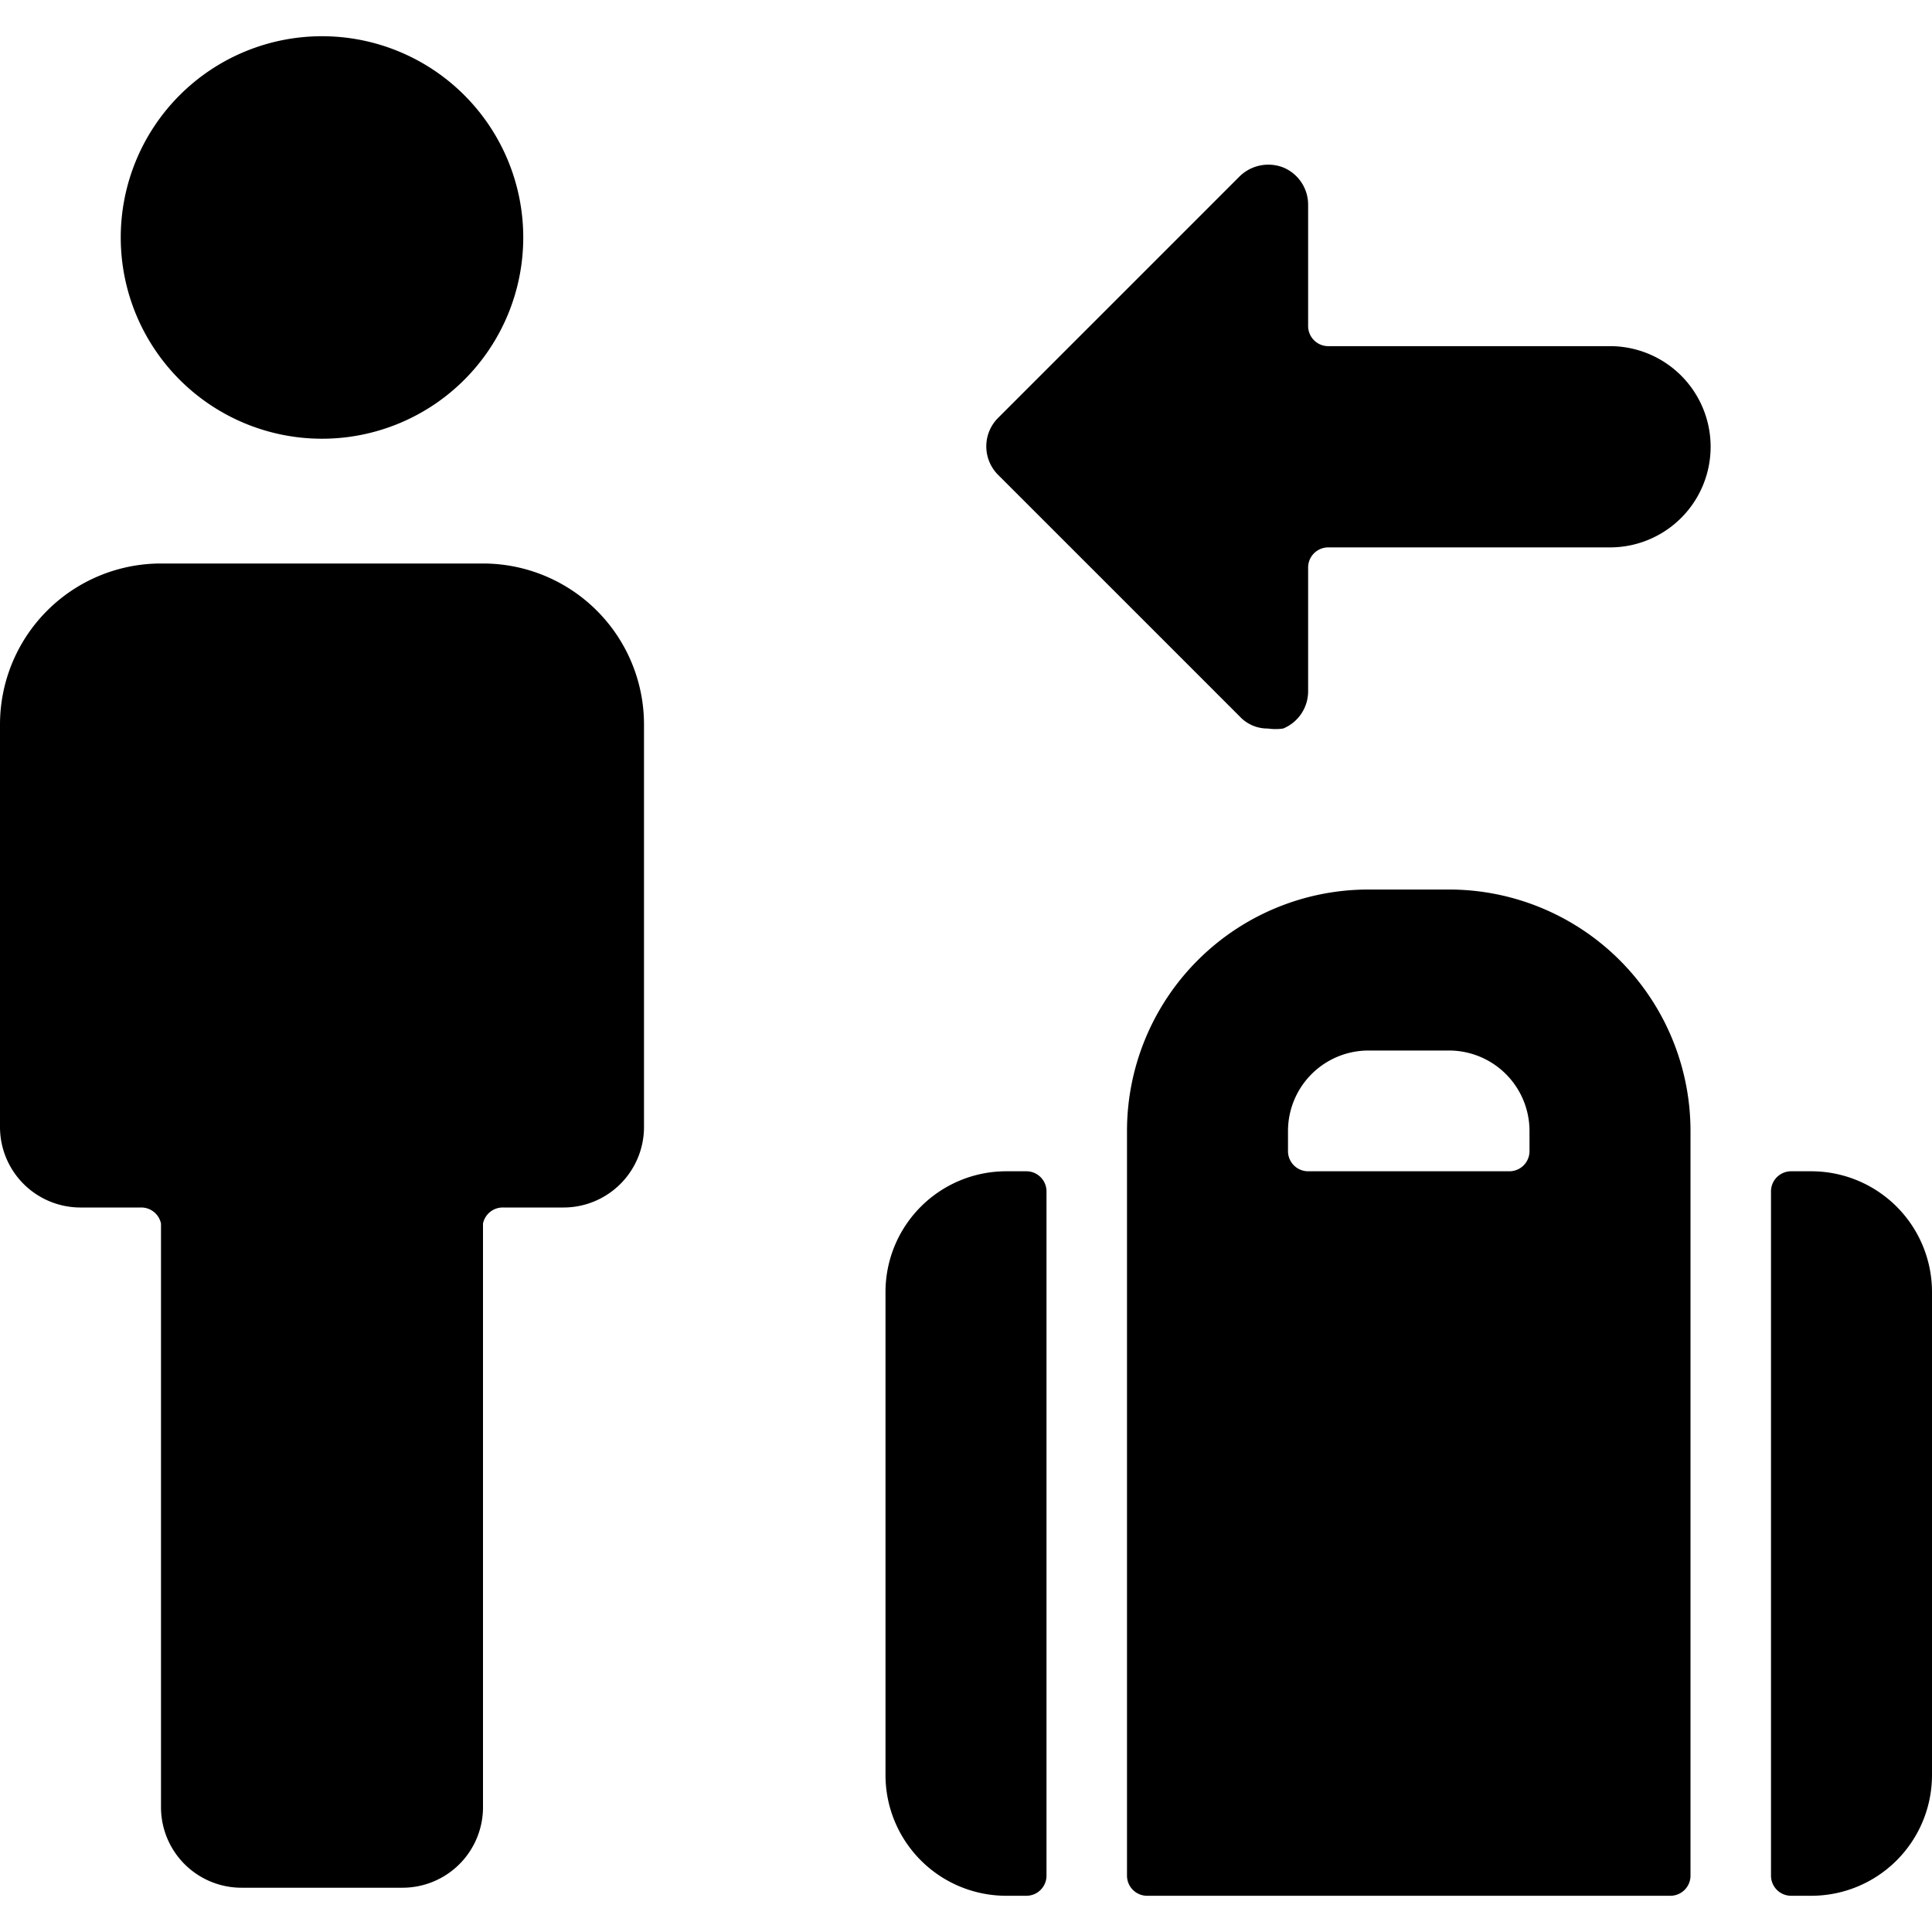 <svg xmlns="http://www.w3.org/2000/svg" viewBox="0 0 24 24"><g><path d="M1.5 2.95a2.5 2.5 0 1 0 5 0 2.5 2.5 0 1 0 -5 0" fill="#000000" stroke-width="1"></path><path d="M1 15h0.75a0.25 0.25 0 0 1 0.25 0.2v7.25a1 1 0 0 0 1 1h2a1 1 0 0 0 1 -1V15.2a0.25 0.25 0 0 1 0.25 -0.2H7a1 1 0 0 0 1 -1V9a2 2 0 0 0 -2 -2H2a2 2 0 0 0 -2 2v5a1 1 0 0 0 1 1Z" fill="#000000" stroke-width="1"></path><path d="M15.94 2.08a0.51 0.51 0 0 0 -0.54 0.11l-3 3a0.5 0.5 0 0 0 0 0.71l3 3a0.47 0.47 0 0 0 0.35 0.15 0.65 0.65 0 0 0 0.19 0 0.5 0.5 0 0 0 0.31 -0.46V7.05a0.25 0.25 0 0 1 0.25 -0.25H20a1.25 1.25 0 0 0 0 -2.5h-3.5a0.25 0.25 0 0 1 -0.25 -0.25v-1.5a0.5 0.5 0 0 0 -0.31 -0.47Z" fill="#000000" stroke-width="1"></path><path d="M24 16.05a1.5 1.5 0 0 0 -1.5 -1.5h-0.25a0.25 0.25 0 0 0 -0.25 0.25v8.5a0.25 0.25 0 0 0 0.25 0.25h0.25a1.5 1.5 0 0 0 1.5 -1.5Z" fill="#000000" stroke-width="1"></path><path d="M12.5 14.55a1.5 1.5 0 0 0 -1.5 1.5v6a1.5 1.5 0 0 0 1.5 1.5h0.25a0.25 0.25 0 0 0 0.25 -0.25v-8.5a0.25 0.25 0 0 0 -0.25 -0.25Z" fill="#000000" stroke-width="1"></path><path d="M21 14.05a3 3 0 0 0 -3 -3h-1a3 3 0 0 0 -3 3v9.25a0.25 0.25 0 0 0 0.25 0.25h6.5a0.25 0.25 0 0 0 0.25 -0.25Zm-2 0.25a0.25 0.25 0 0 1 -0.25 0.25h-2.5a0.25 0.25 0 0 1 -0.25 -0.25v-0.25a1 1 0 0 1 1 -1h1a1 1 0 0 1 1 1Z" fill="#000000" stroke-width="1"></path></g></svg>
